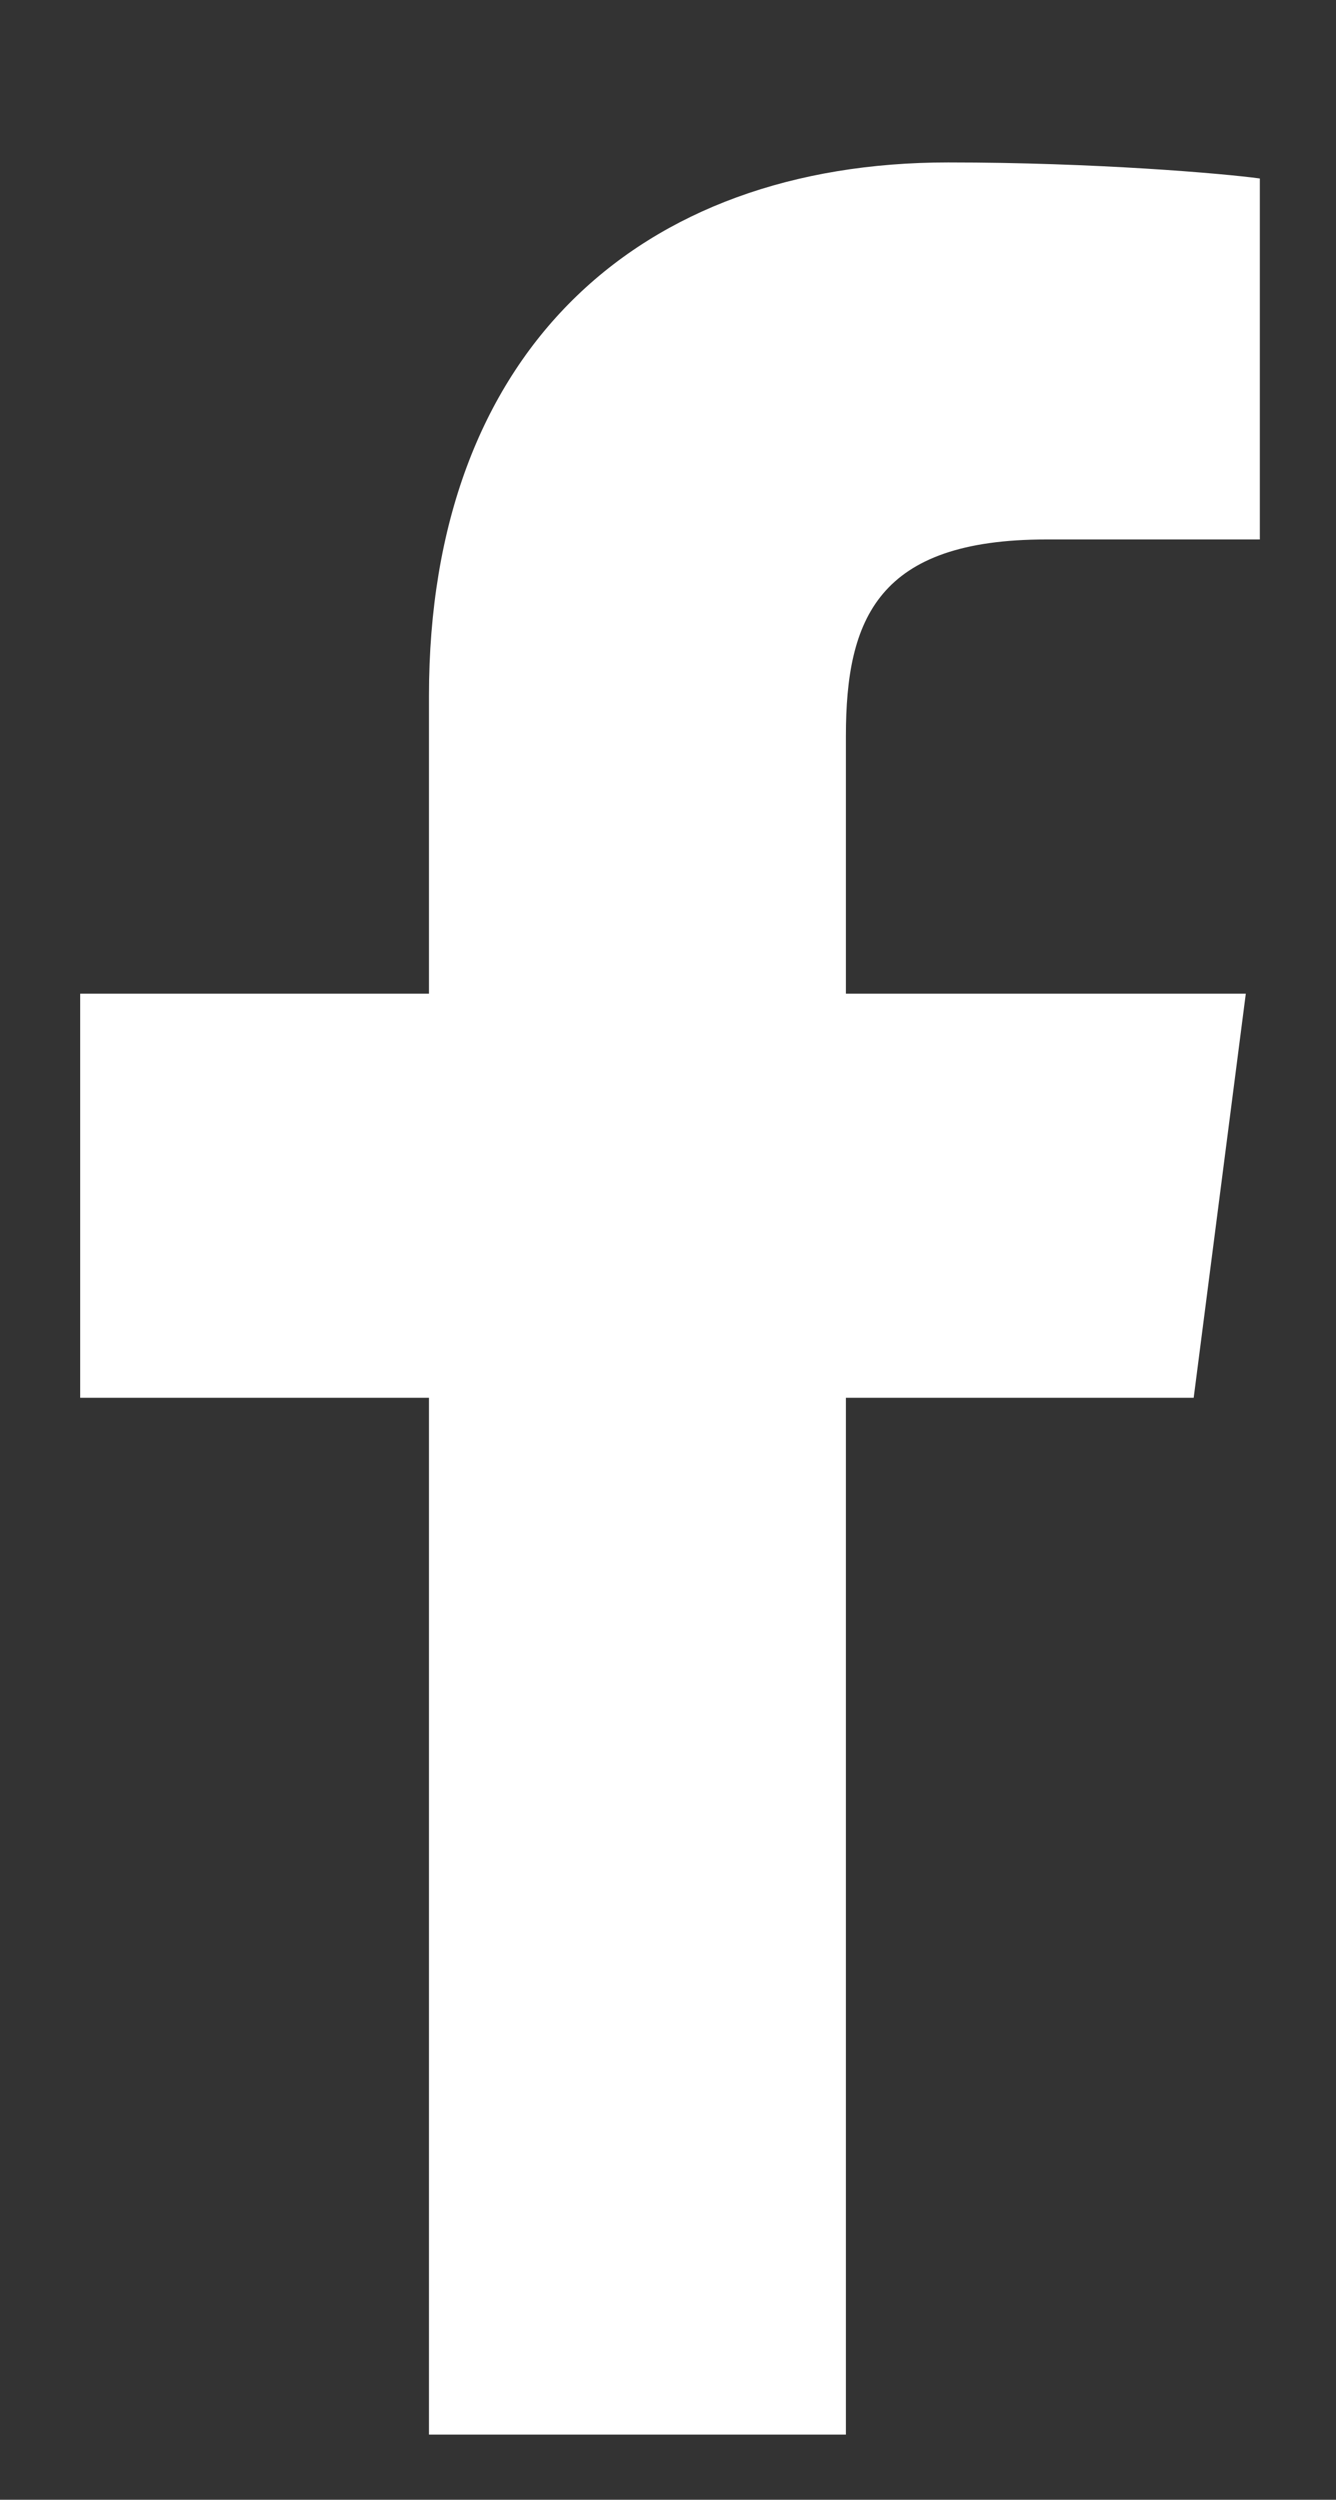 <?xml version="1.0" encoding="utf-8"?>
<!-- Generator: Adobe Illustrator 22.0.1, SVG Export Plug-In . SVG Version: 6.00 Build 0)  -->
<svg version="1.1" id="Layer_1" xmlns="http://www.w3.org/2000/svg" xmlns:xlink="http://www.w3.org/1999/xlink" x="0px" y="0px"
	 viewBox="0 0 133.3 249.3" style="enable-background:new 0 0 133.3 249.3;" xml:space="preserve">
<rect x="0" y="0" width="133.3" height="249.3" fill="#333333" stroke="none"/>
<style type="text/css">
	.st0{fill:#FFFFFF;}
</style>
<path id="f" class="st0" d="M84.4,242.8V139.4h34.7l5.2-40.3H84.4V73.4c0-11.7,3.2-19.6,20-19.6l21.3,0v-36
	c-3.7-0.5-16.4-1.6-31.1-1.6c-30.8,0-51.8,18.8-51.8,53.2v29.7H8v40.3h34.8v103.4H84.4z"/>
</svg>
